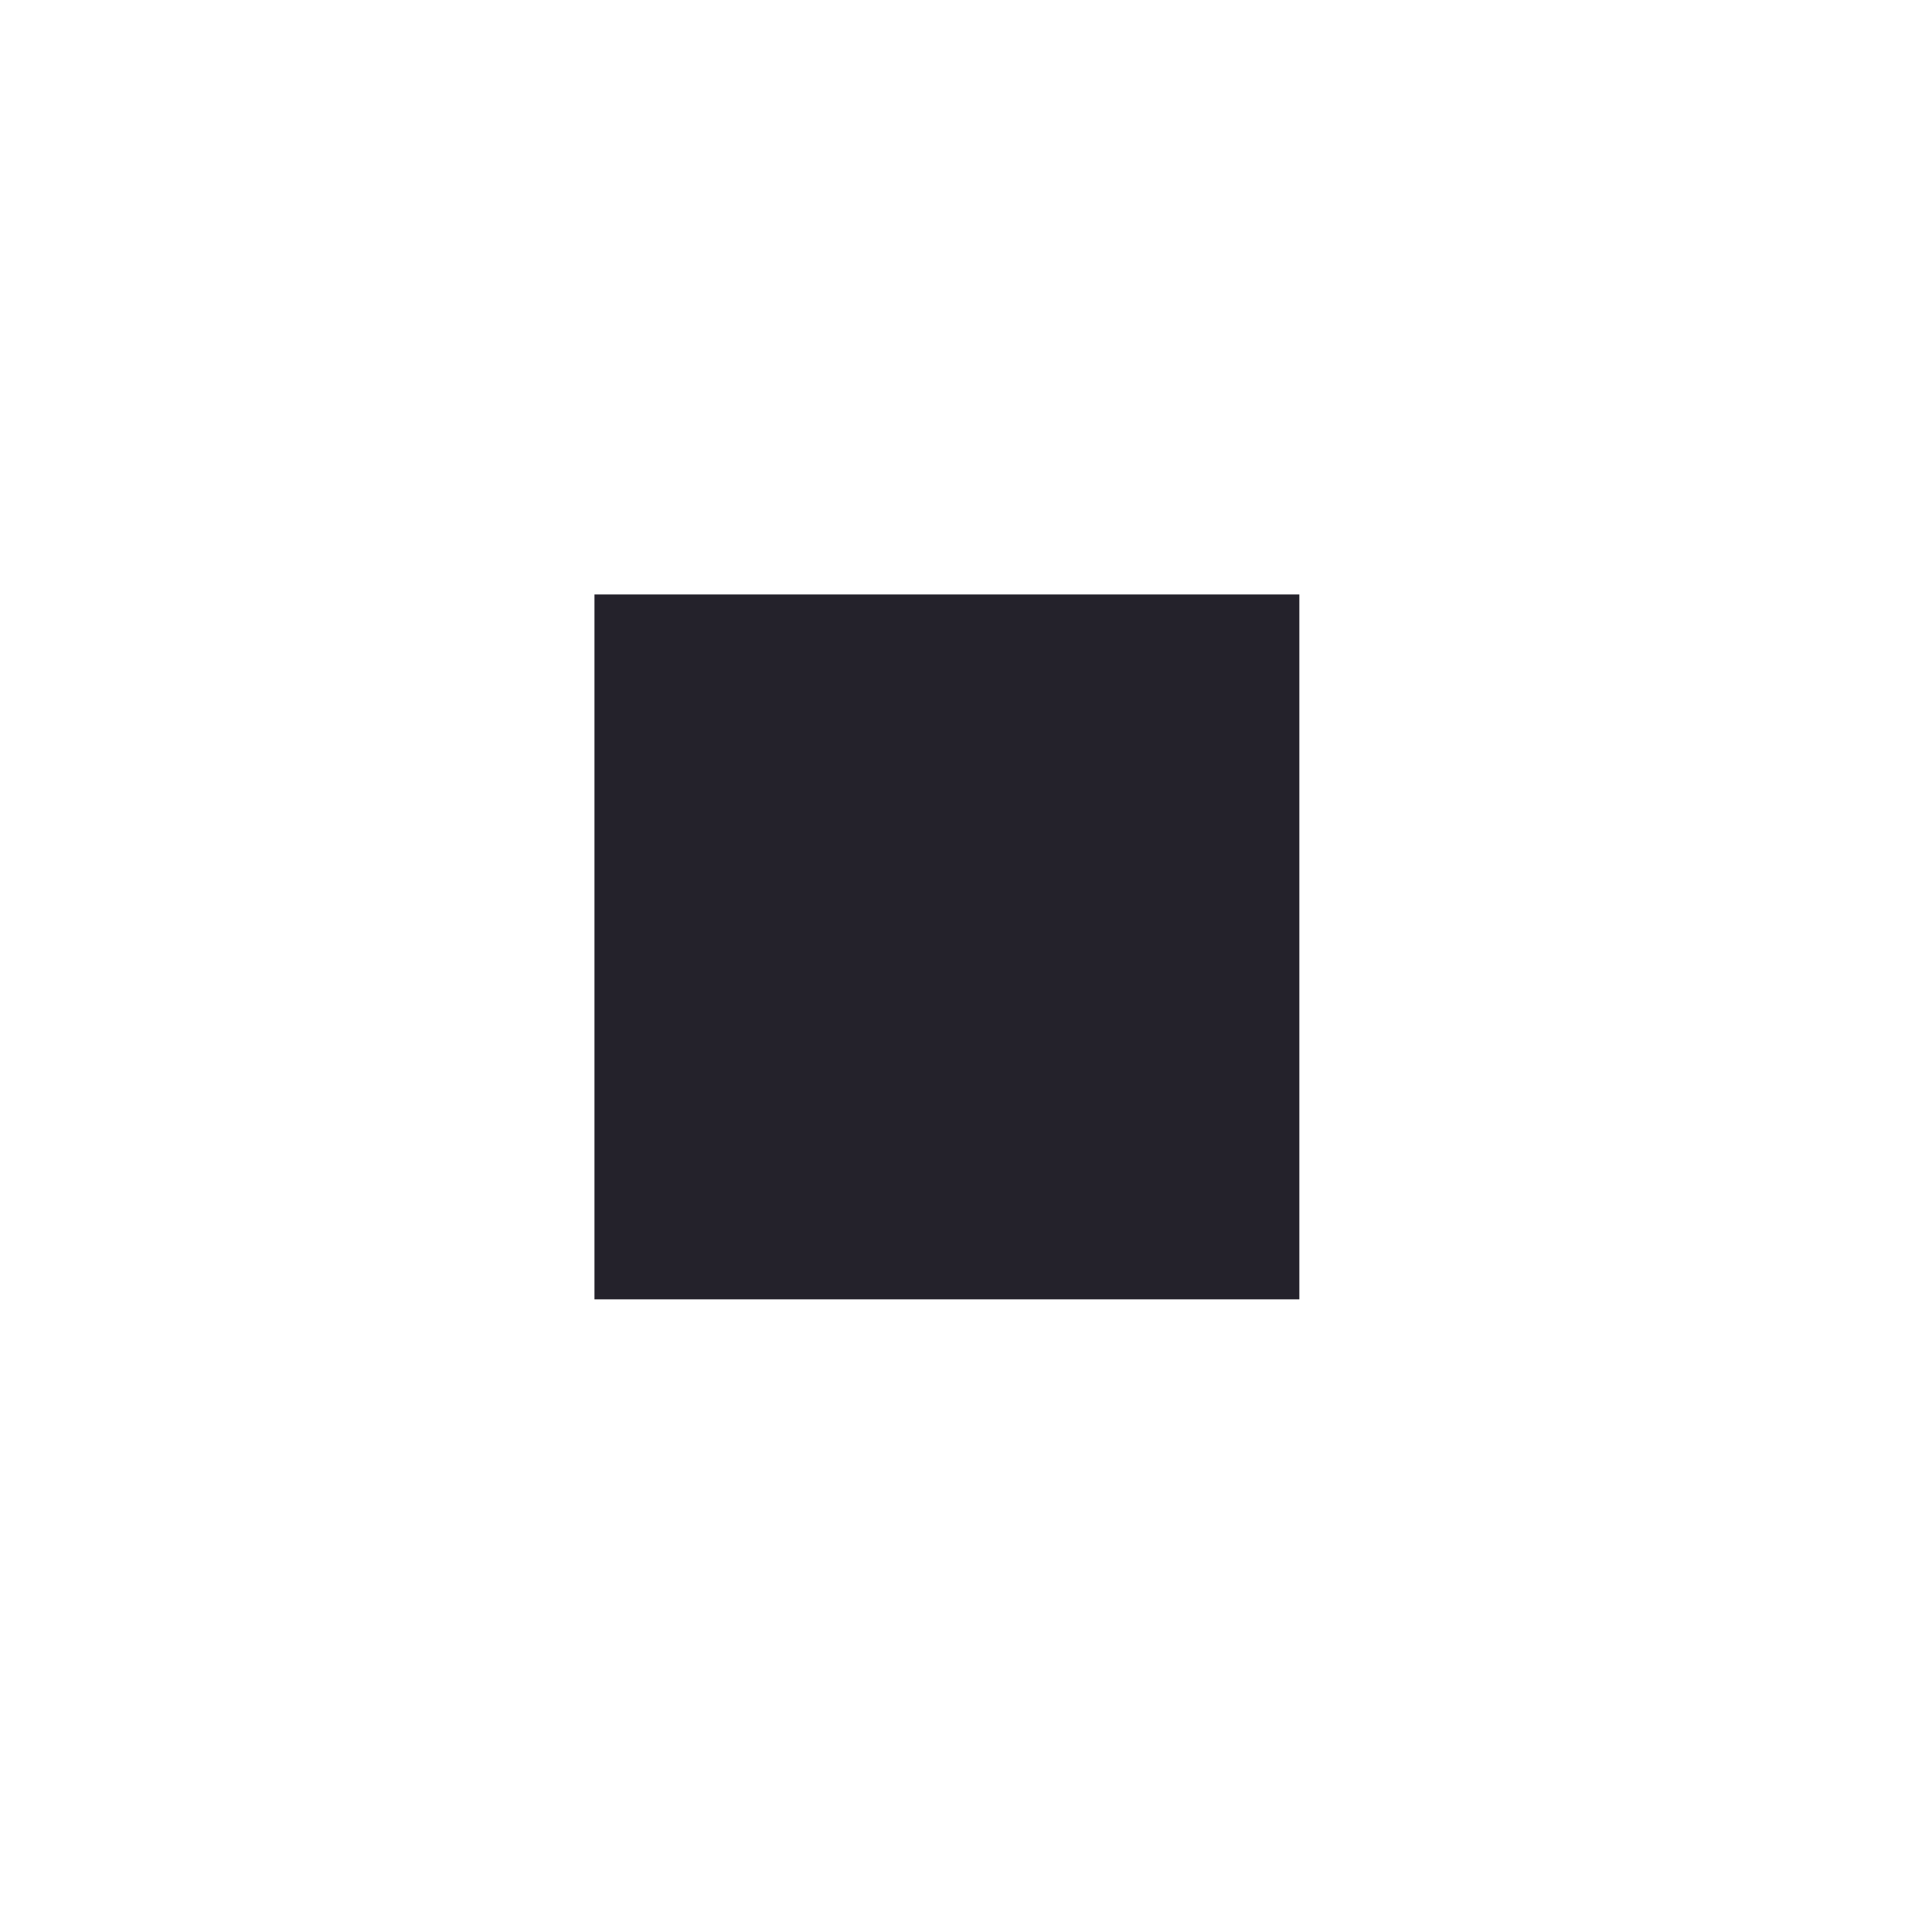 <svg width="39" height="39" viewBox="0 0 39 39" fill="none" xmlns="http://www.w3.org/2000/svg">
<g filter="url(#filter0_d_1705_20761)">
<path fill-rule="evenodd" clip-rule="evenodd" d="M22.229 8V22.229H8L8 8L22.229 8Z" fill="#24222B"/>
</g>
<defs>
<filter id="filter0_d_1705_20761" x="0" y="0" width="38.229" height="38.229" filterUnits="userSpaceOnUse" color-interpolation-filters="sRGB">
<feFlood flood-opacity="0" result="BackgroundImageFix"/>
<feColorMatrix in="SourceAlpha" type="matrix" values="0 0 0 0 0 0 0 0 0 0 0 0 0 0 0 0 0 0 127 0" result="hardAlpha"/>
<feOffset dx="4" dy="4"/>
<feGaussianBlur stdDeviation="6"/>
<feComposite in2="hardAlpha" operator="out"/>
<feColorMatrix type="matrix" values="0 0 0 0 0.438 0 0 0 0 0.438 0 0 0 0 0.438 0 0 0 0.25 0"/>
<feBlend mode="multiply" in2="BackgroundImageFix" result="effect1_dropShadow_1705_20761"/>
<feBlend mode="normal" in="SourceGraphic" in2="effect1_dropShadow_1705_20761" result="shape"/>
</filter>
</defs>
</svg>
